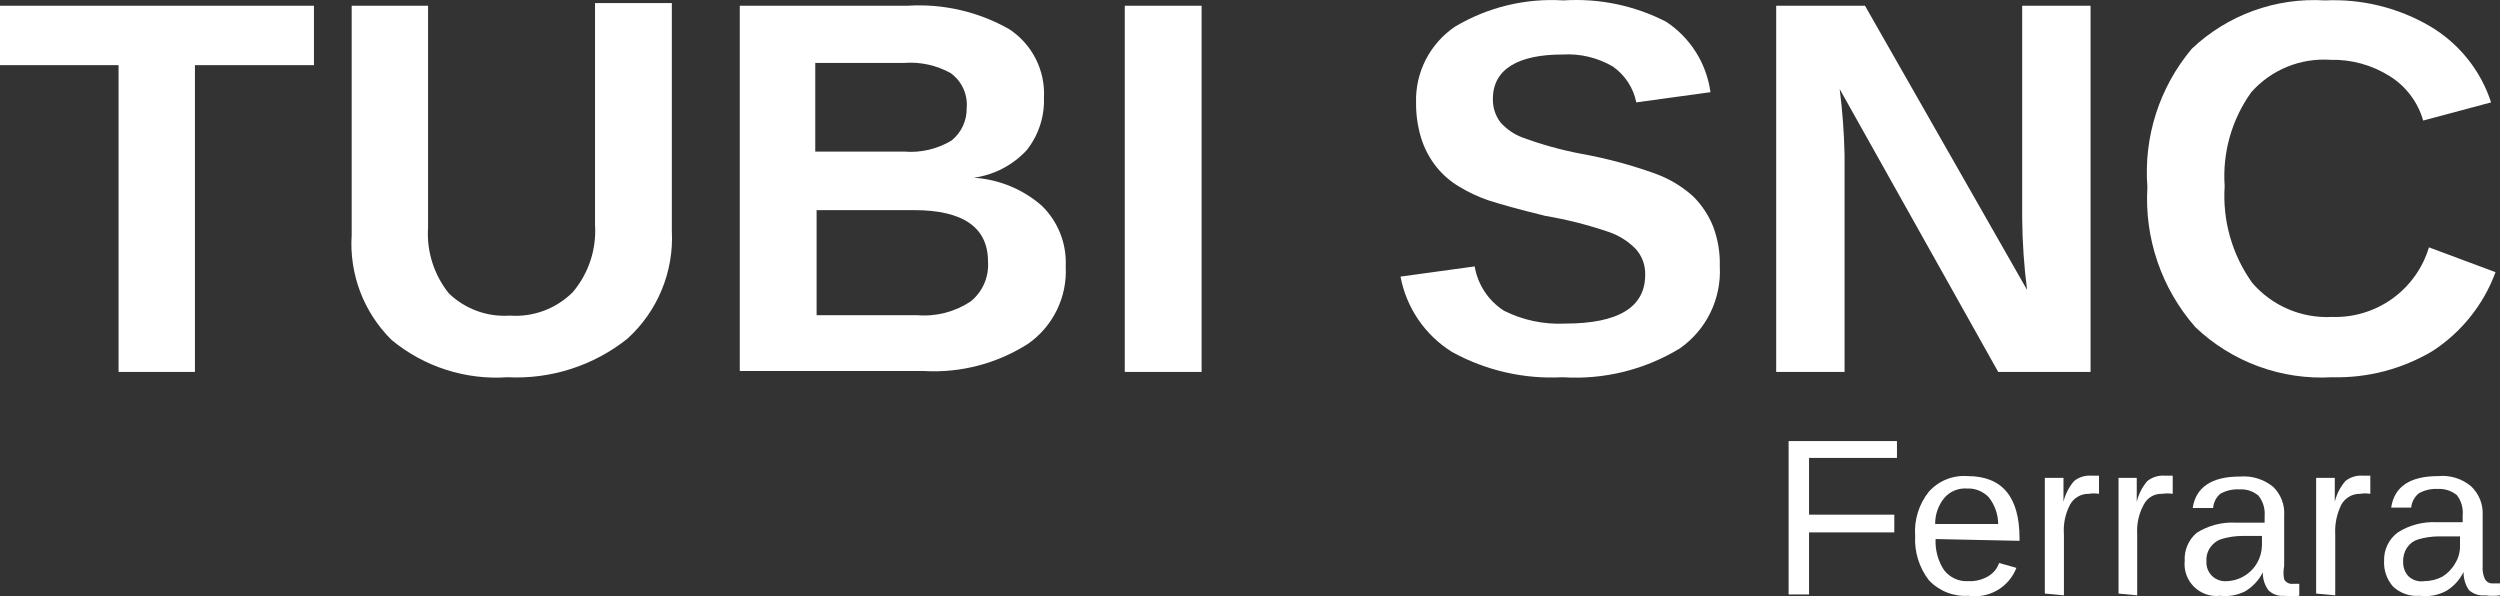 <svg width="5966" height="1423" viewBox="0 0 5966 1423" fill="none" xmlns="http://www.w3.org/2000/svg">
<rect x="0" y="0" width="5966" height="1423" fill="#333333" stroke="none"/>
<g clip-path="url(#clip0_776_14)">
<path d="M465.195 155.458V887.543H282.932V155.458H0V13.695H749.186V155.458H465.195Z" fill="white"/>
<path d="M1211.2 900.234C1111 907.176 1011.97 875.355 934.629 811.368C901.654 778.848 876.07 739.626 859.615 696.365C843.16 653.104 836.217 606.815 839.259 560.64V13.691H1021.52V542.655C1017.74 599.575 1035.51 655.837 1071.33 700.286C1090.49 718.727 1113.31 732.96 1138.31 742.07C1163.31 751.18 1189.95 754.966 1216.5 753.182C1244.15 755.18 1271.9 751.205 1297.86 741.53C1323.83 731.854 1347.4 716.704 1366.97 697.112C1404.8 652.367 1423.79 594.732 1419.96 536.307V7.344H1603.28V551.118C1605.78 599.127 1597.56 647.091 1579.24 691.547C1560.91 736.004 1532.93 775.845 1497.31 808.195C1416.41 872.74 1314.63 905.48 1211.2 900.234Z" fill="white"/>
<path d="M2543.21 635.758C2545.15 671.449 2538.01 707.051 2522.44 739.241C2506.88 771.43 2483.4 799.158 2454.19 819.837C2380.21 867.42 2293.04 890.382 2205.17 885.429H1765.41V13.697H2165.97C2250.6 8.342 2334.96 27.833 2408.63 69.767C2435.57 87.49 2457.39 111.961 2471.89 140.736C2486.4 169.511 2493.08 201.583 2491.28 233.746C2492.79 278.936 2478.14 323.187 2449.96 358.581C2416.74 394.29 2372.2 417.458 2323.86 424.173C2383.78 427.938 2440.78 451.369 2485.98 490.822C2505.27 509.547 2520.35 532.155 2530.22 557.143C2540.08 582.132 2544.51 608.93 2543.21 635.758ZM2306.9 258.078C2308.32 242.043 2305.55 225.915 2298.87 211.266C2292.18 196.618 2281.81 183.951 2268.75 174.502C2234.87 155.635 2196.17 147.171 2157.49 150.169H1945.55V361.755H2157.49C2197.13 365.097 2236.82 355.84 2270.87 335.307C2282.35 326.004 2291.56 314.217 2297.8 300.837C2304.04 287.457 2307.15 272.836 2306.9 258.078ZM2357.77 624.121C2357.77 542.66 2298.42 501.401 2180.8 501.401H1948.73V752.13H2188.22C2233.45 756.021 2278.66 744.458 2316.44 719.334C2330.5 707.961 2341.6 693.365 2348.8 676.787C2355.99 660.209 2359.07 642.141 2357.77 624.121Z" fill="white"/>
<path d="M2684.14 887.543V13.695H2867.47V887.543H2684.14Z" fill="white"/>
<path d="M4104.1 635.753C4106.15 673.776 4098.47 711.694 4081.79 745.935C4065.1 780.176 4039.96 809.612 4008.73 831.469C3924.79 882.575 3827.09 906.589 3728.98 900.235C3637.11 905.176 3545.69 884.283 3465.12 839.933C3433.28 820.078 3405.92 793.841 3384.76 762.884C3363.6 731.927 3349.11 696.922 3342.2 660.085L3519.16 635.753C3522.79 657.28 3530.89 677.812 3542.93 696.031C3554.97 714.25 3570.7 729.753 3589.1 741.546C3634.05 764.062 3684.05 774.629 3734.28 772.225C3862.5 772.225 3926.08 733.082 3926.08 655.853C3926.83 633.306 3918.86 611.333 3903.82 594.494C3886.36 576.468 3864.96 562.71 3841.3 554.292C3791.24 537.069 3739.85 523.977 3687.65 515.149C3623.01 499.28 3581.68 487.643 3552.01 478.122C3527.58 469.747 3504.13 458.751 3482.08 445.326C3461.89 433.362 3443.96 417.966 3429.09 399.835C3411.83 378.546 3398.88 354.115 3390.94 327.896C3382.99 301.117 3379.07 273.308 3379.29 245.378C3378.17 209.653 3386.14 174.228 3402.44 142.409C3418.75 110.589 3442.87 83.412 3472.54 63.414C3550.44 17.03 3640.58 -4.73 3731.1 0.997C3815.79 -4.532 3900.4 13.02 3975.88 51.777C4004.54 70.641 4028.83 95.413 4047.11 124.427C4065.39 153.44 4077.23 186.024 4081.85 219.987L3904.88 244.32C3897.91 209.603 3877.79 178.909 3848.72 158.628C3812.52 137.487 3770.84 127.546 3728.98 130.064C3623.01 130.064 3562.61 164.975 3562.61 235.856C3562.06 256.047 3568.41 275.823 3580.62 291.926C3594.77 307.923 3612.59 320.264 3632.55 327.896C3678.35 344.842 3725.5 357.936 3773.48 367.039C3834.83 378.035 3895.1 394.318 3953.63 415.704C3985.69 427.682 4015.17 445.633 4040.52 468.6C4061.2 489.056 4077.43 513.545 4088.21 540.539C4099.68 570.936 4105.08 603.283 4104.1 635.753Z" fill="white"/>
<path d="M4768.51 887.543L4390.21 212.586C4396.89 264.886 4400.78 317.504 4401.86 370.217V887.543H4238.68V13.695H4450.61L4837.39 691.827C4830.17 635.328 4826.27 578.455 4825.73 521.5V13.695H4988.92V887.543H4768.51Z" fill="white"/>
<path d="M5565.38 756.358C5616.86 758.036 5667.44 742.649 5709.23 712.601C5751.02 682.553 5781.67 639.535 5796.39 590.264L5955.34 649.507C5926.85 726.84 5874.06 792.898 5804.87 837.818C5732.56 880.813 5649.52 902.456 5565.38 900.236C5505.68 903.752 5445.88 894.952 5389.73 874.385C5333.58 853.817 5282.27 821.923 5239.01 780.69C5158.24 688.658 5117.11 568.521 5124.56 446.385C5115.22 326.751 5153.27 208.233 5230.53 116.312C5272.75 76.335 5322.77 45.465 5377.46 25.627C5432.15 5.788 5490.35 -2.596 5548.43 0.998C5635.98 -3.102 5722.84 18.21 5798.51 62.358C5867.88 103.144 5919.9 167.871 5944.75 244.321L5782.62 287.696C5770.16 243.821 5741.84 206.123 5703.14 181.904C5660.74 155.098 5611.32 141.474 5561.15 142.76C5525.88 140.37 5490.54 146.089 5457.84 159.478C5425.14 172.867 5395.95 193.568 5372.52 219.989C5325.82 285.078 5303.33 364.399 5308.94 444.27C5303.52 526.413 5326.73 607.9 5374.64 674.898C5398.08 702.129 5427.47 723.631 5460.53 737.753C5493.6 751.875 5529.47 758.24 5565.38 756.358Z" fill="white"/>
<path d="M4317.09 1092.78V1228.19H4520.55V1270.51H4317.09V1418.62H4268.35V1052.58H4526.91V1092.78H4317.09Z" fill="white"/>
<path d="M4619.1 1286.38C4617.78 1312.57 4624.83 1338.5 4639.23 1360.43C4646.01 1369.29 4654.88 1376.34 4665.05 1380.95C4675.22 1385.57 4686.37 1387.6 4697.51 1386.88C4714.67 1387.61 4731.65 1383.19 4746.26 1374.18C4757.69 1367.07 4766.3 1356.23 4770.63 1343.5L4811.96 1355.14C4803.31 1377.58 4787.26 1396.41 4766.46 1408.52C4745.65 1420.64 4721.34 1425.32 4697.51 1421.79C4680.03 1422.95 4662.51 1420.23 4646.2 1413.83C4629.9 1407.43 4615.21 1397.5 4603.2 1384.76C4579.88 1354.58 4568.22 1317.03 4570.35 1278.97C4567.52 1240.83 4579.25 1203.03 4603.2 1173.18C4614.7 1160.36 4628.99 1150.35 4644.98 1143.93C4660.96 1137.51 4678.21 1134.85 4695.4 1136.15C4778.05 1136.15 4819.38 1185.87 4819.38 1284.26V1290.61L4619.1 1286.38ZM4768.51 1250.41C4768.21 1227.39 4760.4 1205.11 4746.26 1186.93C4739.5 1179.77 4731.26 1174.17 4722.11 1170.52C4712.96 1166.86 4703.12 1165.24 4693.28 1165.77C4683.07 1165.1 4672.84 1166.87 4663.45 1170.91C4654.05 1174.96 4645.75 1181.17 4639.23 1189.05C4625.34 1206.48 4617.86 1228.13 4618.04 1250.41H4768.51Z" fill="white"/>
<path d="M4879.78 1416.5V1204.91C4879.78 1185.87 4879.78 1163.66 4879.78 1140.38H4924.28C4924.28 1172.12 4924.28 1191.16 4924.28 1197.51C4928.67 1179.15 4937.39 1162.1 4949.72 1147.79C4961.12 1138.77 4975.46 1134.25 4989.98 1135.09H5009.06V1178.47C5000.99 1177.14 4992.75 1177.14 4984.68 1178.47C4975.66 1178.27 4966.75 1180.53 4958.91 1185.01C4951.07 1189.48 4944.59 1195.99 4940.18 1203.86C4928.67 1225.63 4923.53 1250.19 4925.34 1274.74V1420.73L4879.78 1416.5Z" fill="white"/>
<path d="M5055.68 1416.5V1204.91C5055.68 1185.87 5055.68 1163.65 5055.68 1140.38H5099.13C5099.13 1172.12 5099.13 1191.16 5099.13 1197.51C5103.52 1179.15 5112.24 1162.1 5124.56 1147.79C5136.3 1138.61 5151.02 1134.09 5165.89 1135.09H5184.96V1178.47C5176.54 1177.16 5167.96 1177.16 5159.53 1178.47C5150.61 1178.1 5141.78 1180.3 5134.08 1184.8C5126.38 1189.3 5120.13 1195.92 5116.08 1203.86C5104.15 1225.5 5098.64 1250.08 5100.19 1274.74V1420.73L5055.68 1416.5Z" fill="white"/>
<path d="M5298.35 1421.79C5286.99 1423.12 5275.47 1421.89 5264.65 1418.17C5253.83 1414.46 5243.99 1408.36 5235.85 1400.34C5227.71 1392.31 5221.48 1382.56 5217.62 1371.81C5213.77 1361.06 5212.38 1349.57 5213.57 1338.21C5212.86 1325.65 5215.08 1313.1 5220.04 1301.54C5225.01 1289.97 5232.59 1279.71 5242.19 1271.57C5269.67 1254.16 5301.87 1245.66 5334.38 1247.23H5404.31V1231.36C5405.78 1213.85 5400.47 1196.43 5389.48 1182.7C5376.81 1172.02 5360.46 1166.7 5343.91 1167.89C5328.02 1166.96 5312.2 1170.63 5298.35 1178.47C5288.45 1187.08 5282.35 1199.25 5281.39 1212.32H5232.65C5240.07 1162.6 5278.21 1137.21 5344.97 1137.21C5373.62 1134.76 5402.1 1143.48 5424.45 1161.54C5433.73 1170.52 5440.92 1181.43 5445.5 1193.5C5450.08 1205.57 5451.93 1218.5 5450.94 1231.36V1350.91C5448.77 1361.38 5448.77 1372.18 5450.94 1382.65C5453.02 1386.32 5456.14 1389.29 5459.92 1391.17C5463.69 1393.06 5467.95 1393.77 5472.13 1393.23H5486.97V1421.79C5475.01 1423.4 5462.9 1423.4 5450.94 1421.79C5444.21 1422.42 5437.42 1421.61 5431.03 1419.43C5424.63 1417.24 5418.78 1413.72 5413.85 1409.1C5404.39 1396.66 5399.52 1381.33 5400.08 1365.72C5390.57 1384.6 5375.86 1400.38 5357.69 1411.21C5339.35 1420.4 5318.74 1424.07 5298.35 1421.79ZM5308.94 1386.88C5324.55 1387.25 5339.97 1383.42 5353.59 1375.79C5367.2 1368.16 5378.5 1357.01 5386.3 1343.5C5393.71 1330.61 5397.72 1316.05 5397.96 1301.19V1278.97H5351.33C5334.45 1278.97 5317.67 1281.46 5301.53 1286.38C5290.46 1289.9 5280.9 1297.03 5274.37 1306.61C5267.83 1316.2 5264.71 1327.7 5265.5 1339.27C5265.02 1345.65 5265.93 1352.05 5268.16 1358.04C5270.39 1364.03 5273.88 1369.47 5278.41 1373.99C5282.94 1378.51 5288.39 1382 5294.39 1384.22C5300.39 1386.45 5306.8 1387.35 5313.18 1386.88H5308.94Z" fill="white"/>
<path d="M5527.23 1416.5V1204.91C5527.23 1185.87 5527.23 1163.66 5527.23 1140.38H5571.74C5571.74 1172.12 5571.74 1191.16 5571.74 1197.51C5576.13 1179.15 5584.85 1162.1 5597.17 1147.79C5608.58 1138.77 5622.91 1134.25 5637.44 1135.09H5656.51V1178.47C5648.44 1177.14 5640.21 1177.14 5632.14 1178.47C5623.11 1178.27 5614.2 1180.53 5606.37 1185.01C5598.53 1189.48 5592.05 1195.99 5587.64 1203.86C5576.63 1225.8 5571.52 1250.23 5572.8 1274.74V1420.73L5527.23 1416.5Z" fill="white"/>
<path d="M5774.14 1421.8C5762.57 1422.76 5750.93 1421.28 5739.98 1417.45C5729.02 1413.62 5719 1407.53 5710.56 1399.58C5695.81 1382.64 5688.21 1360.64 5689.36 1338.22C5688.99 1325.13 5691.77 1312.14 5697.49 1300.35C5703.21 1288.57 5711.69 1278.33 5722.21 1270.51C5749.7 1253.11 5781.9 1244.61 5814.41 1246.18H5876.93V1230.31C5878.69 1212.93 5873.77 1195.53 5863.15 1181.65C5850.37 1171.16 5834.1 1165.87 5817.58 1166.84C5801.69 1165.91 5785.87 1169.58 5772.02 1177.42C5761.81 1185.92 5755.35 1198.07 5754 1211.27H5706.32C5713.74 1161.55 5750.83 1136.16 5818.64 1136.16C5832.68 1134.8 5846.84 1136.25 5860.31 1140.43C5873.77 1144.61 5886.27 1151.43 5897.06 1160.49C5906.48 1169.42 5913.82 1180.29 5918.58 1192.35C5923.34 1204.42 5925.4 1217.37 5924.61 1230.31V1349.86C5923.62 1360.72 5925.44 1371.65 5929.91 1381.6C5931.81 1385.18 5934.74 1388.11 5938.34 1390C5941.93 1391.88 5946.01 1392.64 5950.04 1392.17H5965.94V1420.74C5953.98 1422.29 5941.87 1422.29 5929.91 1420.74C5923.02 1421.39 5916.06 1420.59 5909.5 1418.41C5902.93 1416.22 5896.89 1412.69 5891.76 1408.04C5883.16 1395.23 5878.72 1380.09 5879.05 1364.67C5870.08 1383.58 5855.7 1399.41 5837.72 1410.16C5818.26 1420.55 5796.03 1424.62 5774.14 1421.8ZM5784.74 1386.89C5799.86 1386.89 5814.76 1383.26 5828.18 1376.31C5840.96 1368.51 5851.54 1357.59 5858.91 1344.57C5866.81 1331.88 5870.86 1317.19 5870.57 1302.25V1280.03H5819.7C5802.83 1280.12 5786.06 1282.61 5769.9 1287.44C5759.49 1290.7 5750.51 1297.42 5744.47 1306.48C5737.73 1316.45 5734.39 1328.32 5734.93 1340.34C5734.6 1346.71 5735.55 1353.08 5737.74 1359.08C5739.92 1365.08 5743.29 1370.58 5747.65 1375.25C5752.54 1379.86 5758.43 1383.31 5764.85 1385.32C5771.28 1387.34 5778.07 1387.87 5784.74 1386.89Z" fill="white"/>
</g>
<defs>
<clipPath id="clip0_776_14">
<rect width="5966" height="1423" fill="white"/>
</clipPath>
</defs>
</svg>
